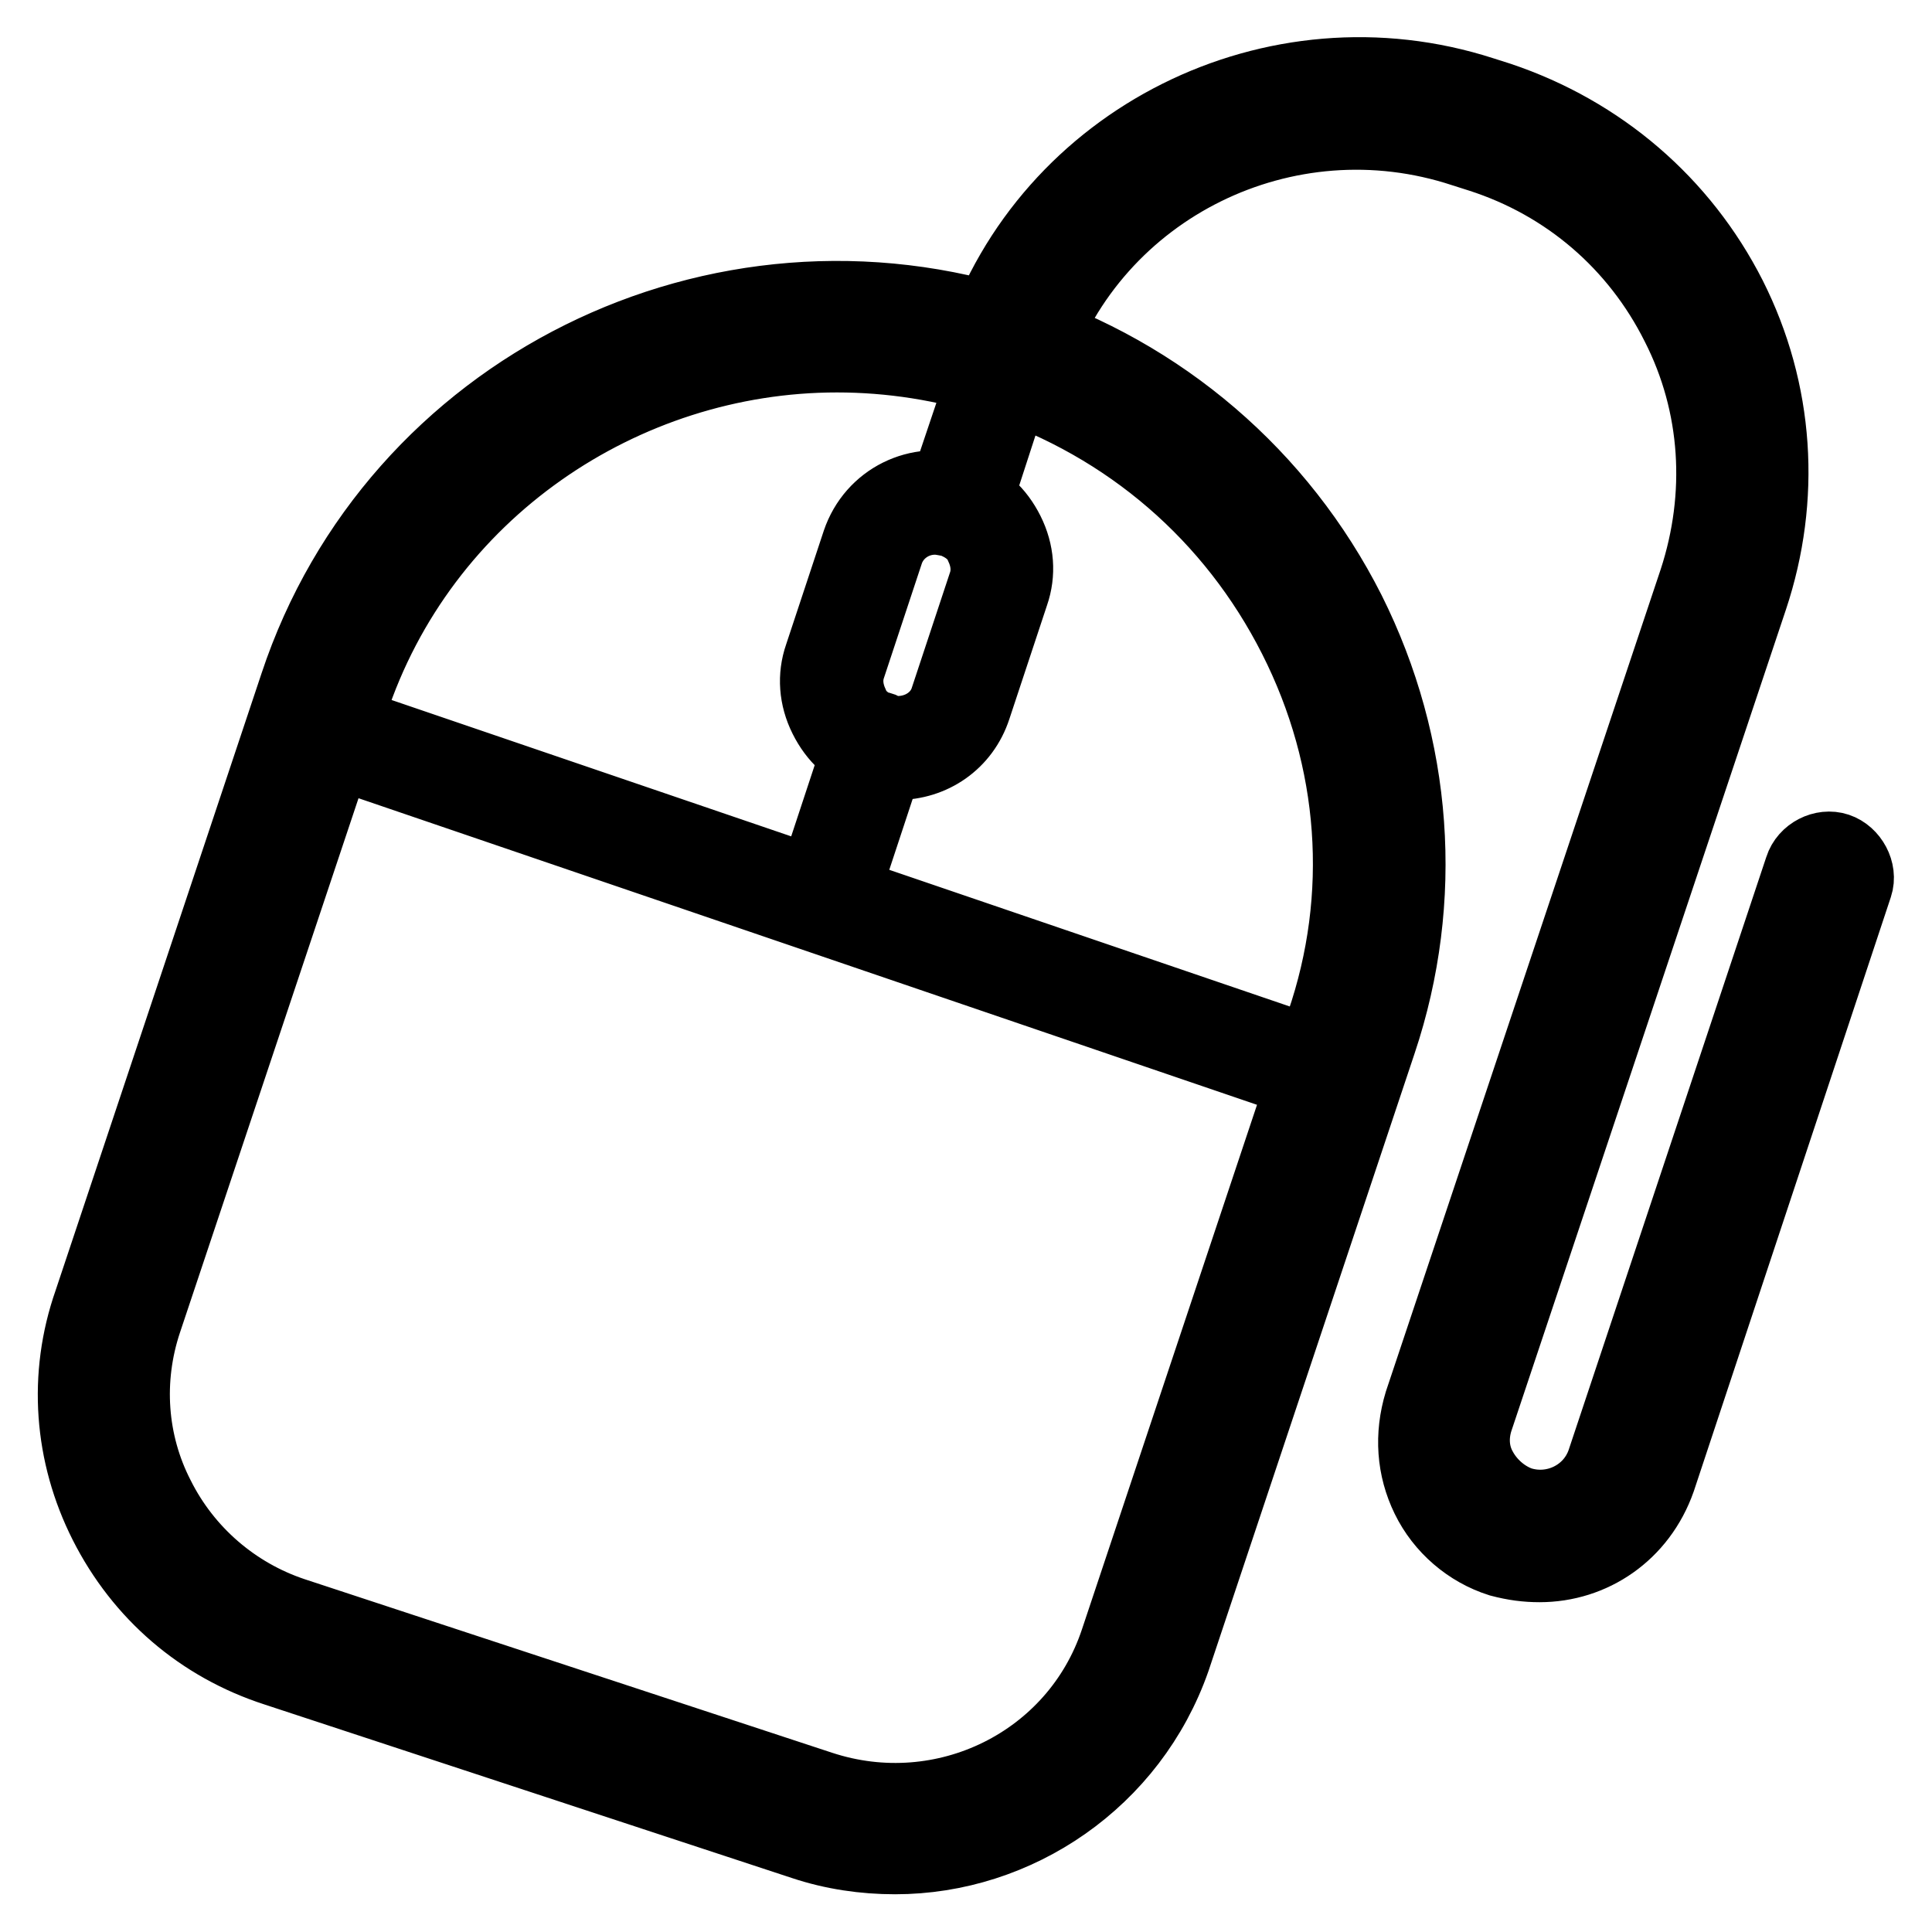 <?xml version="1.0" encoding="utf-8"?>
<!-- Svg Vector Icons : http://www.onlinewebfonts.com/icon -->
<!DOCTYPE svg PUBLIC "-//W3C//DTD SVG 1.1//EN" "http://www.w3.org/Graphics/SVG/1.1/DTD/svg11.dtd">
<svg version="1.1" xmlns="http://www.w3.org/2000/svg" xmlns:xlink="http://www.w3.org/1999/xlink" x="0px" y="0px" viewBox="0 0 256 256" enable-background="new 0 0 256 256" xml:space="preserve">
<g> <path stroke-width="10" fill-opacity="0" stroke="#000000"  d="M118.6,246c-4.1,0-8.2-0.6-12.1-1.9l-69.9-23c-9.9-3.2-17.8-10-22.5-19.3c-4.6-9.1-5.4-19.5-2-29.2 l27.3-81.8c13-39.2,55.8-60.4,95.3-47.4c19.1,6.3,34.8,19.7,43.9,37.7c8.9,17.8,10.4,38.1,4.1,56.9l-27.3,81.8 C149.8,235.8,134.7,246,118.6,246z M110.9,47c-28.4,0-55.2,18-64.5,46.3L19.1,175c-2.6,7.8-2,16.2,1.7,23.4 c3.7,7.4,10.2,13,18,15.6l69.9,23c16.4,5.4,34-3.3,39.4-19.5l27.3-81.8c5.8-16.9,4.5-35.1-3.7-51.3s-22.1-28.2-39.4-34 C125.2,48.1,118,47,110.9,47L110.9,47z M118.9,101c-1.1,0-2.2-0.2-3.3-0.6c-2.8-0.9-4.8-2.8-6.1-5.4c-1.3-2.6-1.5-5.4-0.6-8l5-15.1 c1.9-5.6,7.8-8.5,13.4-6.7c2.8,0.9,4.8,2.8,6.1,5.4c1.3,2.6,1.5,5.4,0.6,8l-5,15.1C127.5,98.3,123.4,101,118.9,101L118.9,101z  M123.9,68.5c-3,0-5.6,1.9-6.5,4.6l-5,15.1c-0.6,1.7-0.4,3.5,0.4,5.2c0.7,1.7,2.2,2.8,4.1,3.5c3.5,1.1,7.6-0.7,8.7-4.3l5-15.1 c0.6-1.7,0.4-3.5-0.4-5.2c-0.7-1.7-2.2-2.8-4.1-3.5C125.4,68.7,124.7,68.5,123.9,68.5z M204,207.3c-1.7,0-3.3-0.2-5.2-0.7 c-4.1-1.3-7.6-4.3-9.5-8.2c-1.9-3.9-2.2-8.2-0.9-12.5l36.4-108.9c3.7-11.3,3-23.4-2.4-34c-5.4-10.8-14.7-18.8-26.2-22.5l-2.2-0.7 c-23.6-7.8-49.2,4.8-57.1,28.2c-0.7,1.9-2.8,3-4.6,2.4s-3-2.8-2.4-4.6c9.1-27.3,39-42.2,66.5-33.3l2.2,0.7 c13.4,4.5,24.2,13.8,30.5,26.2c6.3,12.5,7.2,26.6,2.8,39.8l-36.4,108.9c-0.7,2.2-0.6,4.6,0.6,6.7c1.1,2,3,3.7,5.2,4.5 c4.6,1.5,9.7-0.9,11.3-5.6l26.2-78.6c0.6-1.9,2.8-3,4.6-2.4s3,2.8,2.4,4.6L219.7,196C217.2,203.1,210.9,207.3,204,207.3L204,207.3z  M126.7,68.9c-0.2,0-0.4,0-0.6-0.2c-0.9-0.4-1.5-1.3-1.1-2.4l6.7-19.9c0.4-0.9,1.3-1.5,2.4-1.1c0.9,0.4,1.5,1.3,1.1,2.4L128.6,68 C128.2,68.5,127.5,68.9,126.7,68.9z M109.4,120.7c-0.2,0-0.4,0-0.6-0.2c-0.9-0.4-1.5-1.3-1.1-2.4l6.7-20.3c0.4-0.9,1.3-1.5,2.4-1.1 c0.9,0.4,1.5,1.3,1.1,2.4l-6.7,20.3C110.9,120.4,110.2,120.7,109.4,120.7z M177.1,144.7c-0.2,0-0.4,0-0.6-0.2L41.1,98.3 c-0.9-0.4-1.5-1.3-1.1-2.4c0.4-0.9,1.3-1.5,2.4-1.1L177.8,141c0.9,0.4,1.5,1.3,1.1,2.4C178.6,144.2,178,144.7,177.1,144.7z"/></g>
</svg>
